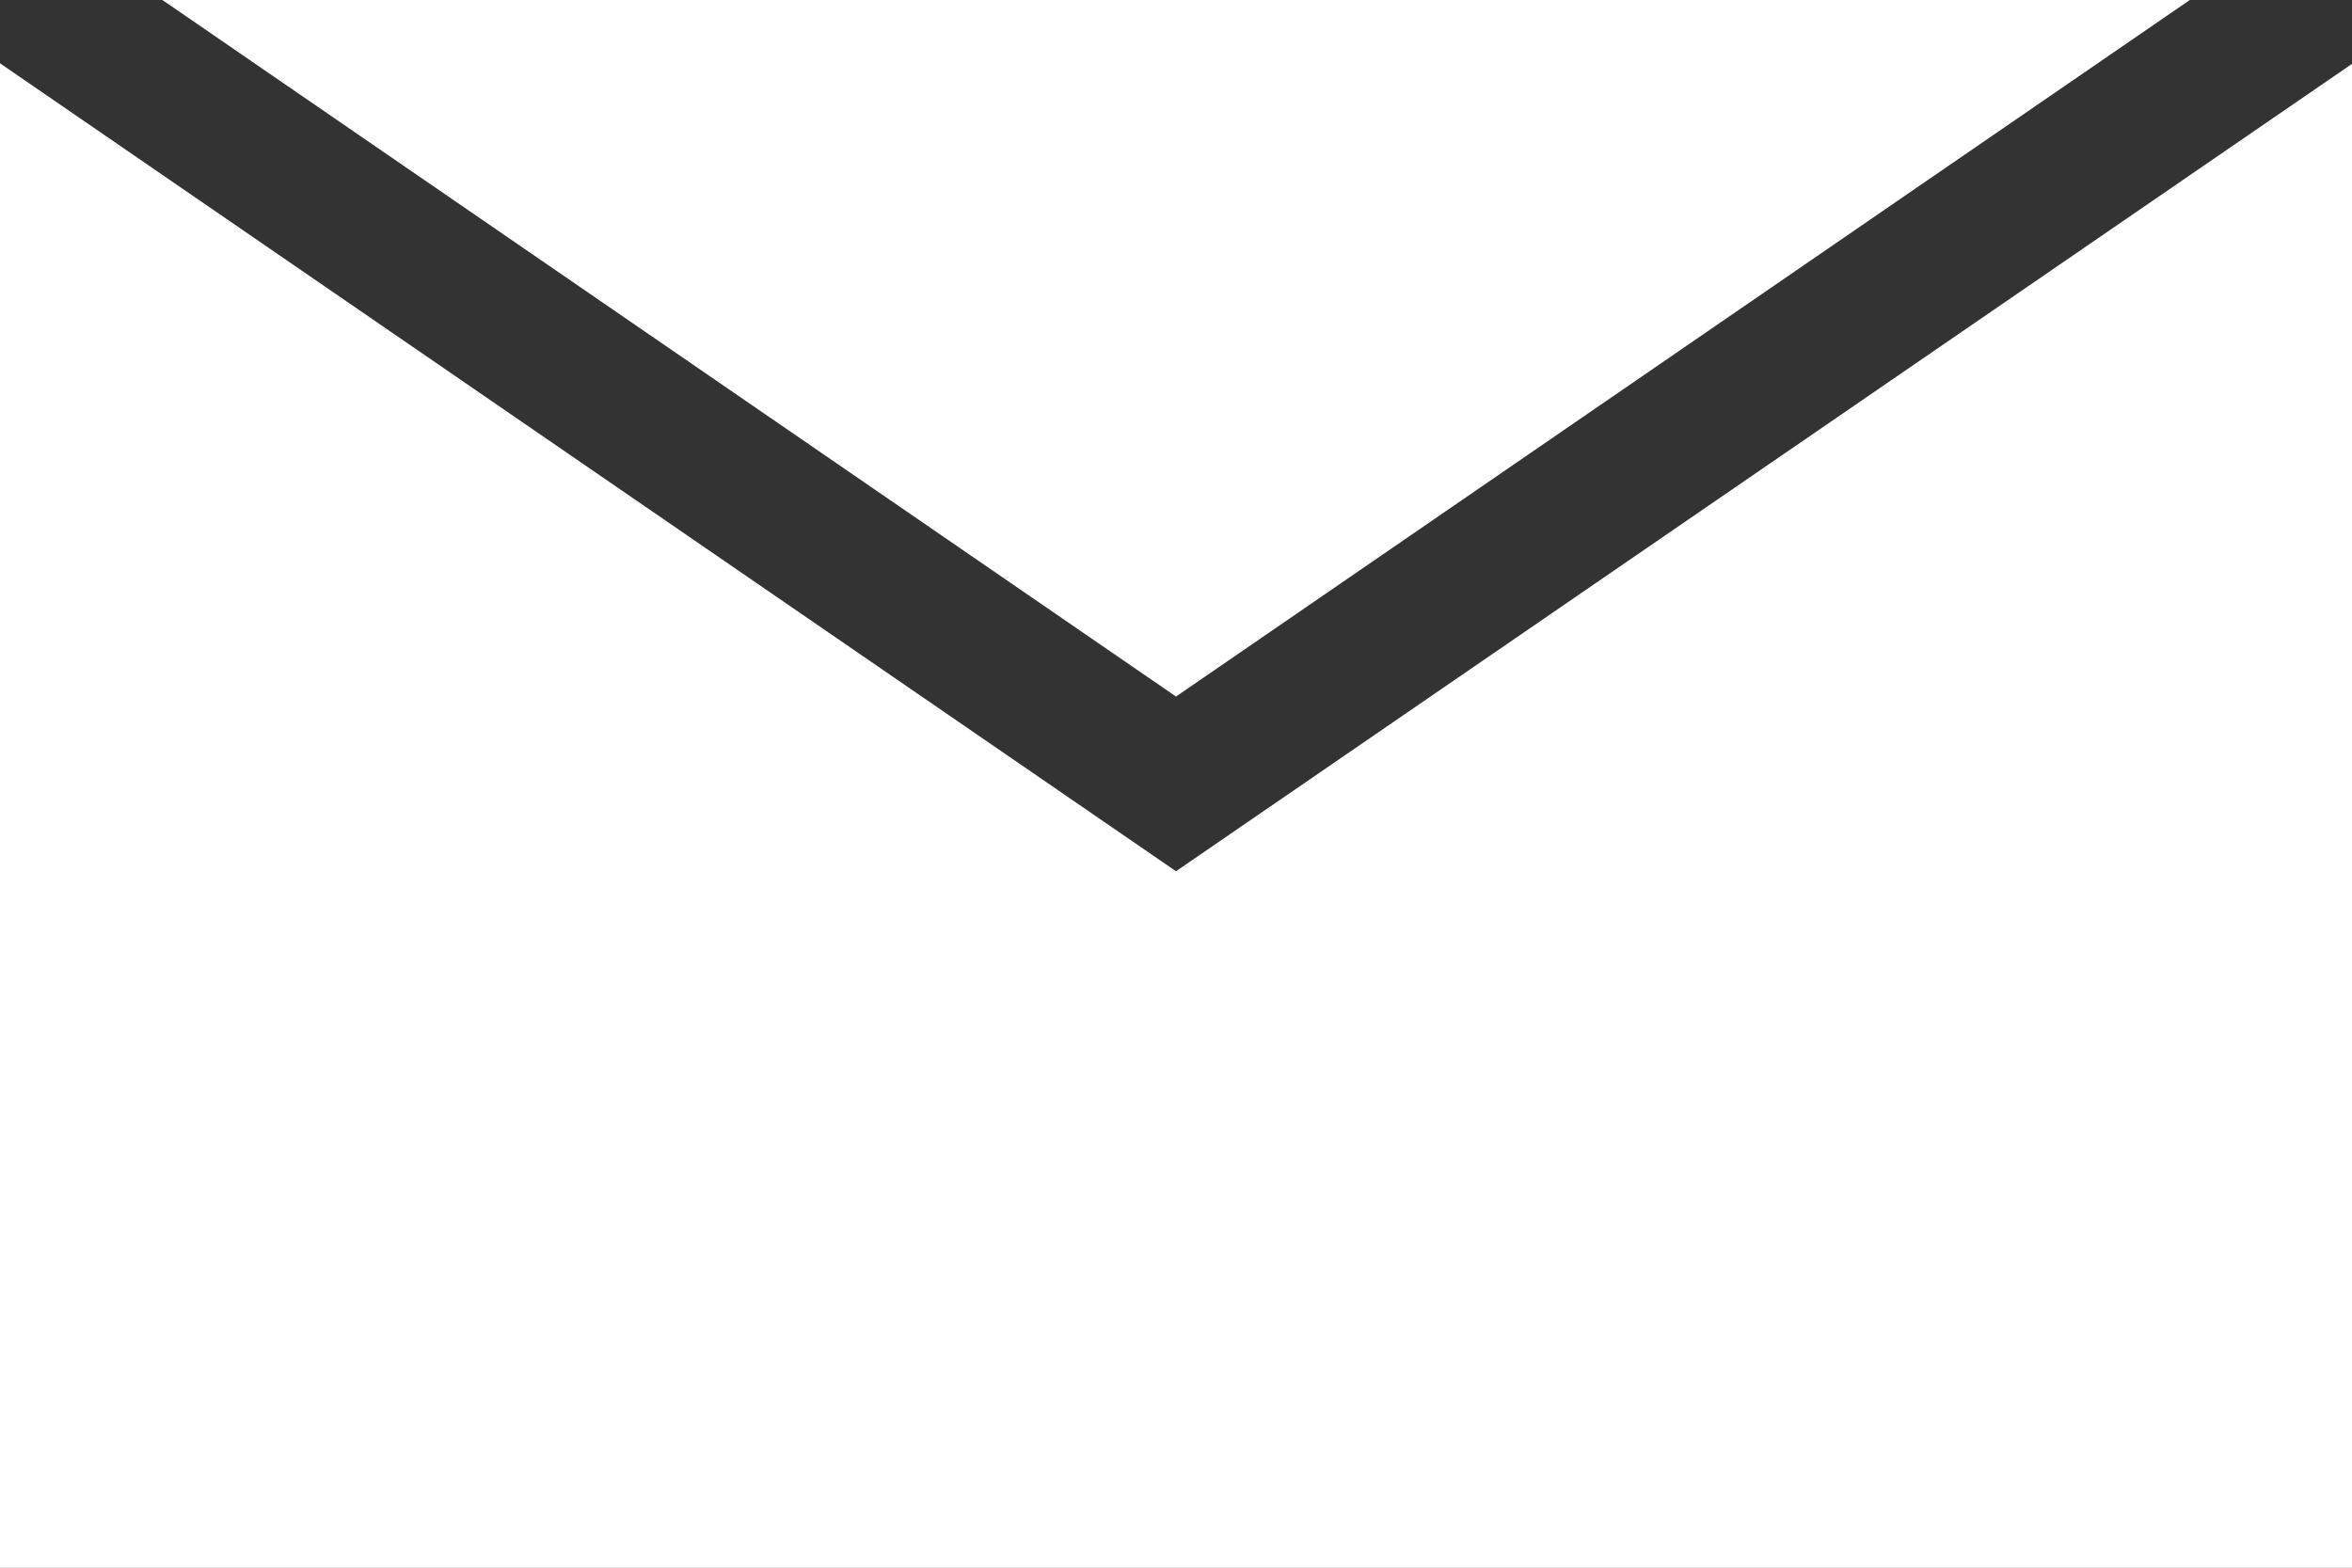 <svg xmlns="http://www.w3.org/2000/svg" width="24" height="16" viewBox="0 0 24 16"><rect x="0" y="0" width="24" height="16" fill="#333333" stroke="none"/><g transform="translate(0 0)"><path d="M3.678,0,14.021,7.109,24.366,0Z" transform="translate(-2.021 0)" fill="#fff"/><path d="M0,16.749H24V1.4L12,9.64,0,1.394Z" transform="translate(0 -0.748)" fill="#fff"/></g></svg>